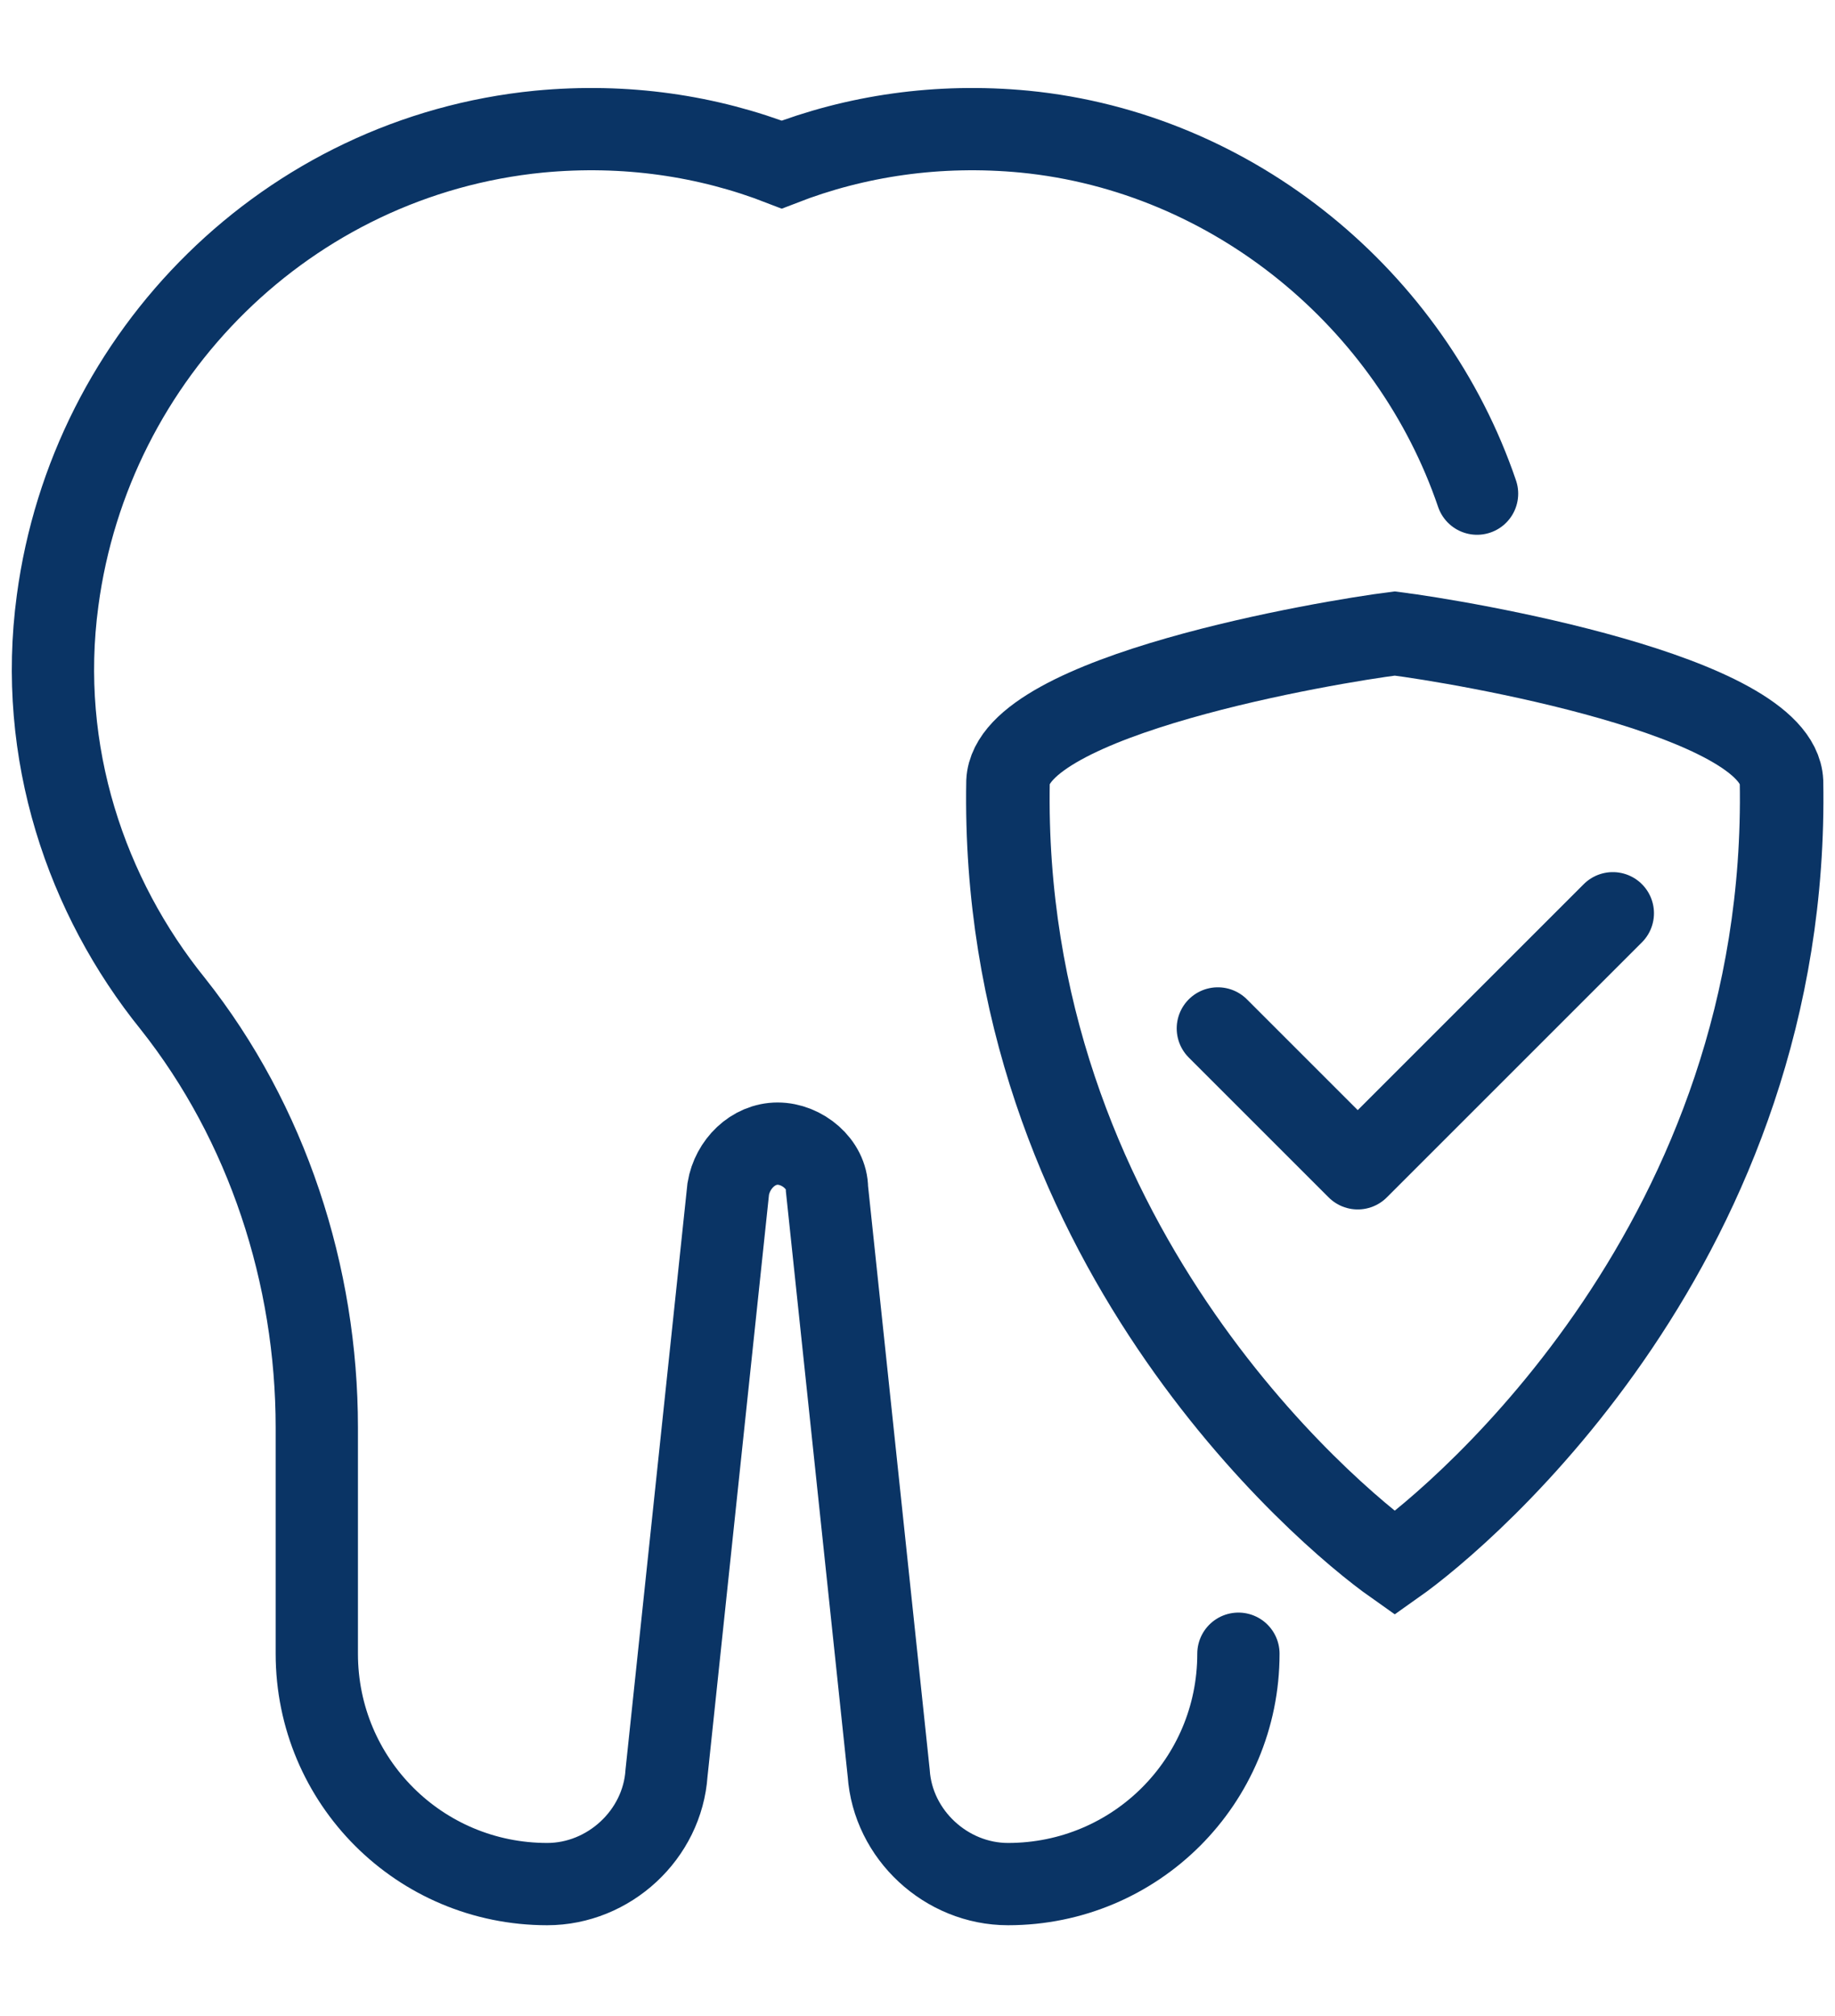 <?xml version="1.0" encoding="utf-8"?>
<!-- Generator: Adobe Illustrator 26.0.2, SVG Export Plug-In . SVG Version: 6.00 Build 0)  -->
<svg version="1.1" id="Layer_1" xmlns="http://www.w3.org/2000/svg" xmlns:xlink="http://www.w3.org/1999/xlink" x="0px" y="0px"
	 width="44.6px" height="49px" viewBox="0 0 44.6 49" style="enable-background:new 0 0 44.6 49;" xml:space="preserve">
<style type="text/css">
	.st0{fill:none;stroke:#0A3465;stroke-width:2;stroke-linecap:round;stroke-miterlimit:10;}
	.st1{fill:none;stroke:#0A3465;stroke-width:2.03;stroke-miterlimit:10;}
	.st2{fill:none;stroke:#0A3465;stroke-width:2;stroke-linecap:round;stroke-linejoin:round;}
</style>
<g id="c_00000085942276634541710640000003681108852801884077_">
	<g>
		<path class="st0" d="M35.9,12c-1.6-4.7-5.9-8.3-11-8.8C22.8,3,20.8,3.3,19,4c-1.8-0.7-3.8-1-5.9-0.8C7,3.8,2.2,8.6,1.4,14.6
			c-0.5,3.7,0.7,7.2,2.8,9.8c2.3,2.9,3.5,6.6,3.5,10.3v5.5c0,3.1,2.5,5.6,5.6,5.6l0,0c1.5,0,2.8-1.2,2.9-2.7l1.5-14.2
			c0.1-0.6,0.6-1.1,1.2-1.1l0,0c0.6,0,1.2,0.5,1.2,1.1l1.5,14.2c0.1,1.5,1.4,2.7,2.9,2.7l0,0c3.1,0,5.6-2.5,5.6-5.6"/>
		<path class="st1" d="M33.9,15.4c-1.6,0.2-9.3,1.5-9.4,3.6c-0.2,11.1,7.7,17.8,9.4,19c1.7-1.2,9.6-7.9,9.4-19
			C43.2,16.9,35.5,15.6,33.9,15.4z"/>
		<polyline class="st2" points="29.6,25 33,28.4 39.2,22.2 		"/>
	</g>
</g>
</svg>
